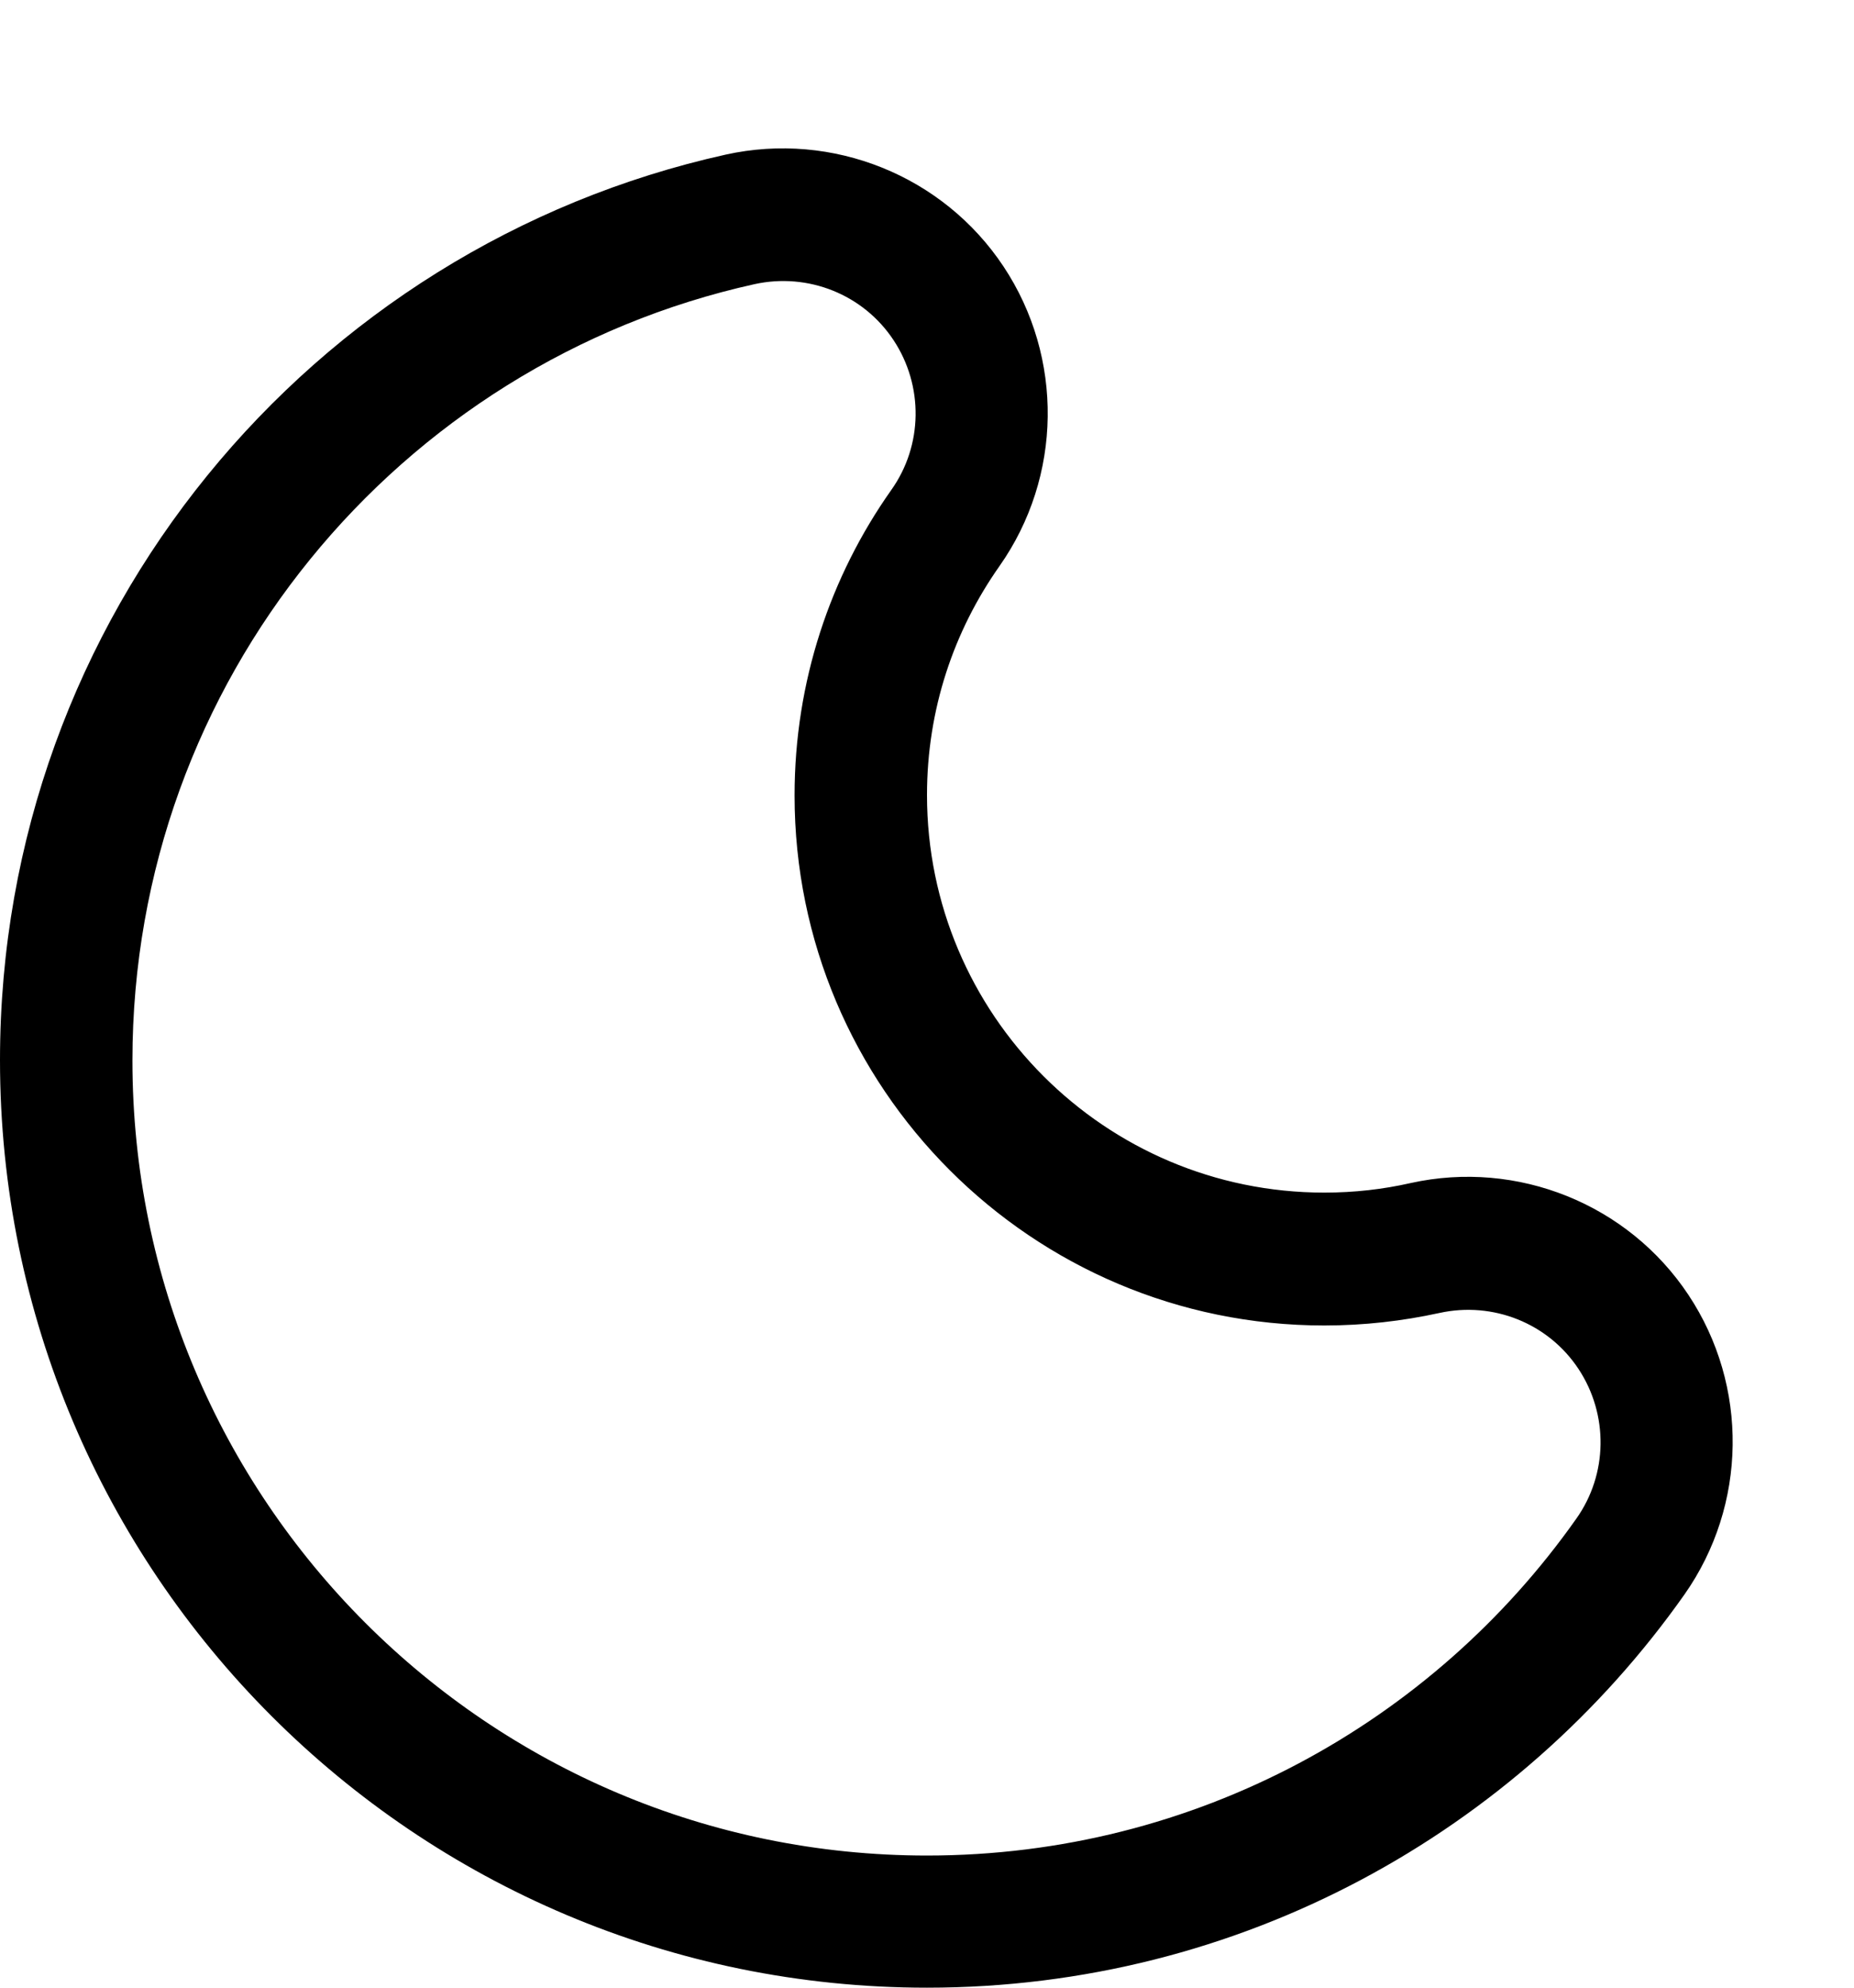 <svg xmlns="http://www.w3.org/2000/svg" viewBox="0 0 504 540"><!--! Font Awesome Pro 7.0.0 by @fontawesome - https://fontawesome.com License - https://fontawesome.com/license (Commercial License) Copyright 2025 Fonticons, Inc. --><path fill="currentColor" d="M197.3 42c29-6.4 59.1 5.7 75.5 30.4s16 57.1-1.1 81.4c-12.4 17.6-19.7 38.9-19.7 62.2 0 59.6 48.4 108 108 108 8.2 0 16-.9 23.5-2.6 29-6.4 59.1 5.7 75.5 30.4s16 57.1-1.1 81.4C412.4 497.7 337.2 540 252 540 112.8 540 0 427.2 0 288 0 167.5 84.5 67 197.3 42zm45.6 50.4c-8.2-12.4-23.2-18.4-37.8-15.2-96.7 21.4-169.1 107.7-169.1 210.9 0 119.3 96.7 216 216 216 73 0 137.5-36.2 176.5-91.5 8.6-12.1 8.8-28.3 .6-40.7s-23.2-18.4-37.8-15.2c-10.1 2.2-20.5 3.4-31.3 3.4-79.5 0-144-64.5-144-144 0-30.9 9.7-59.5 26.3-83 8.6-12.1 8.8-28.3 .6-40.7z"/></svg>